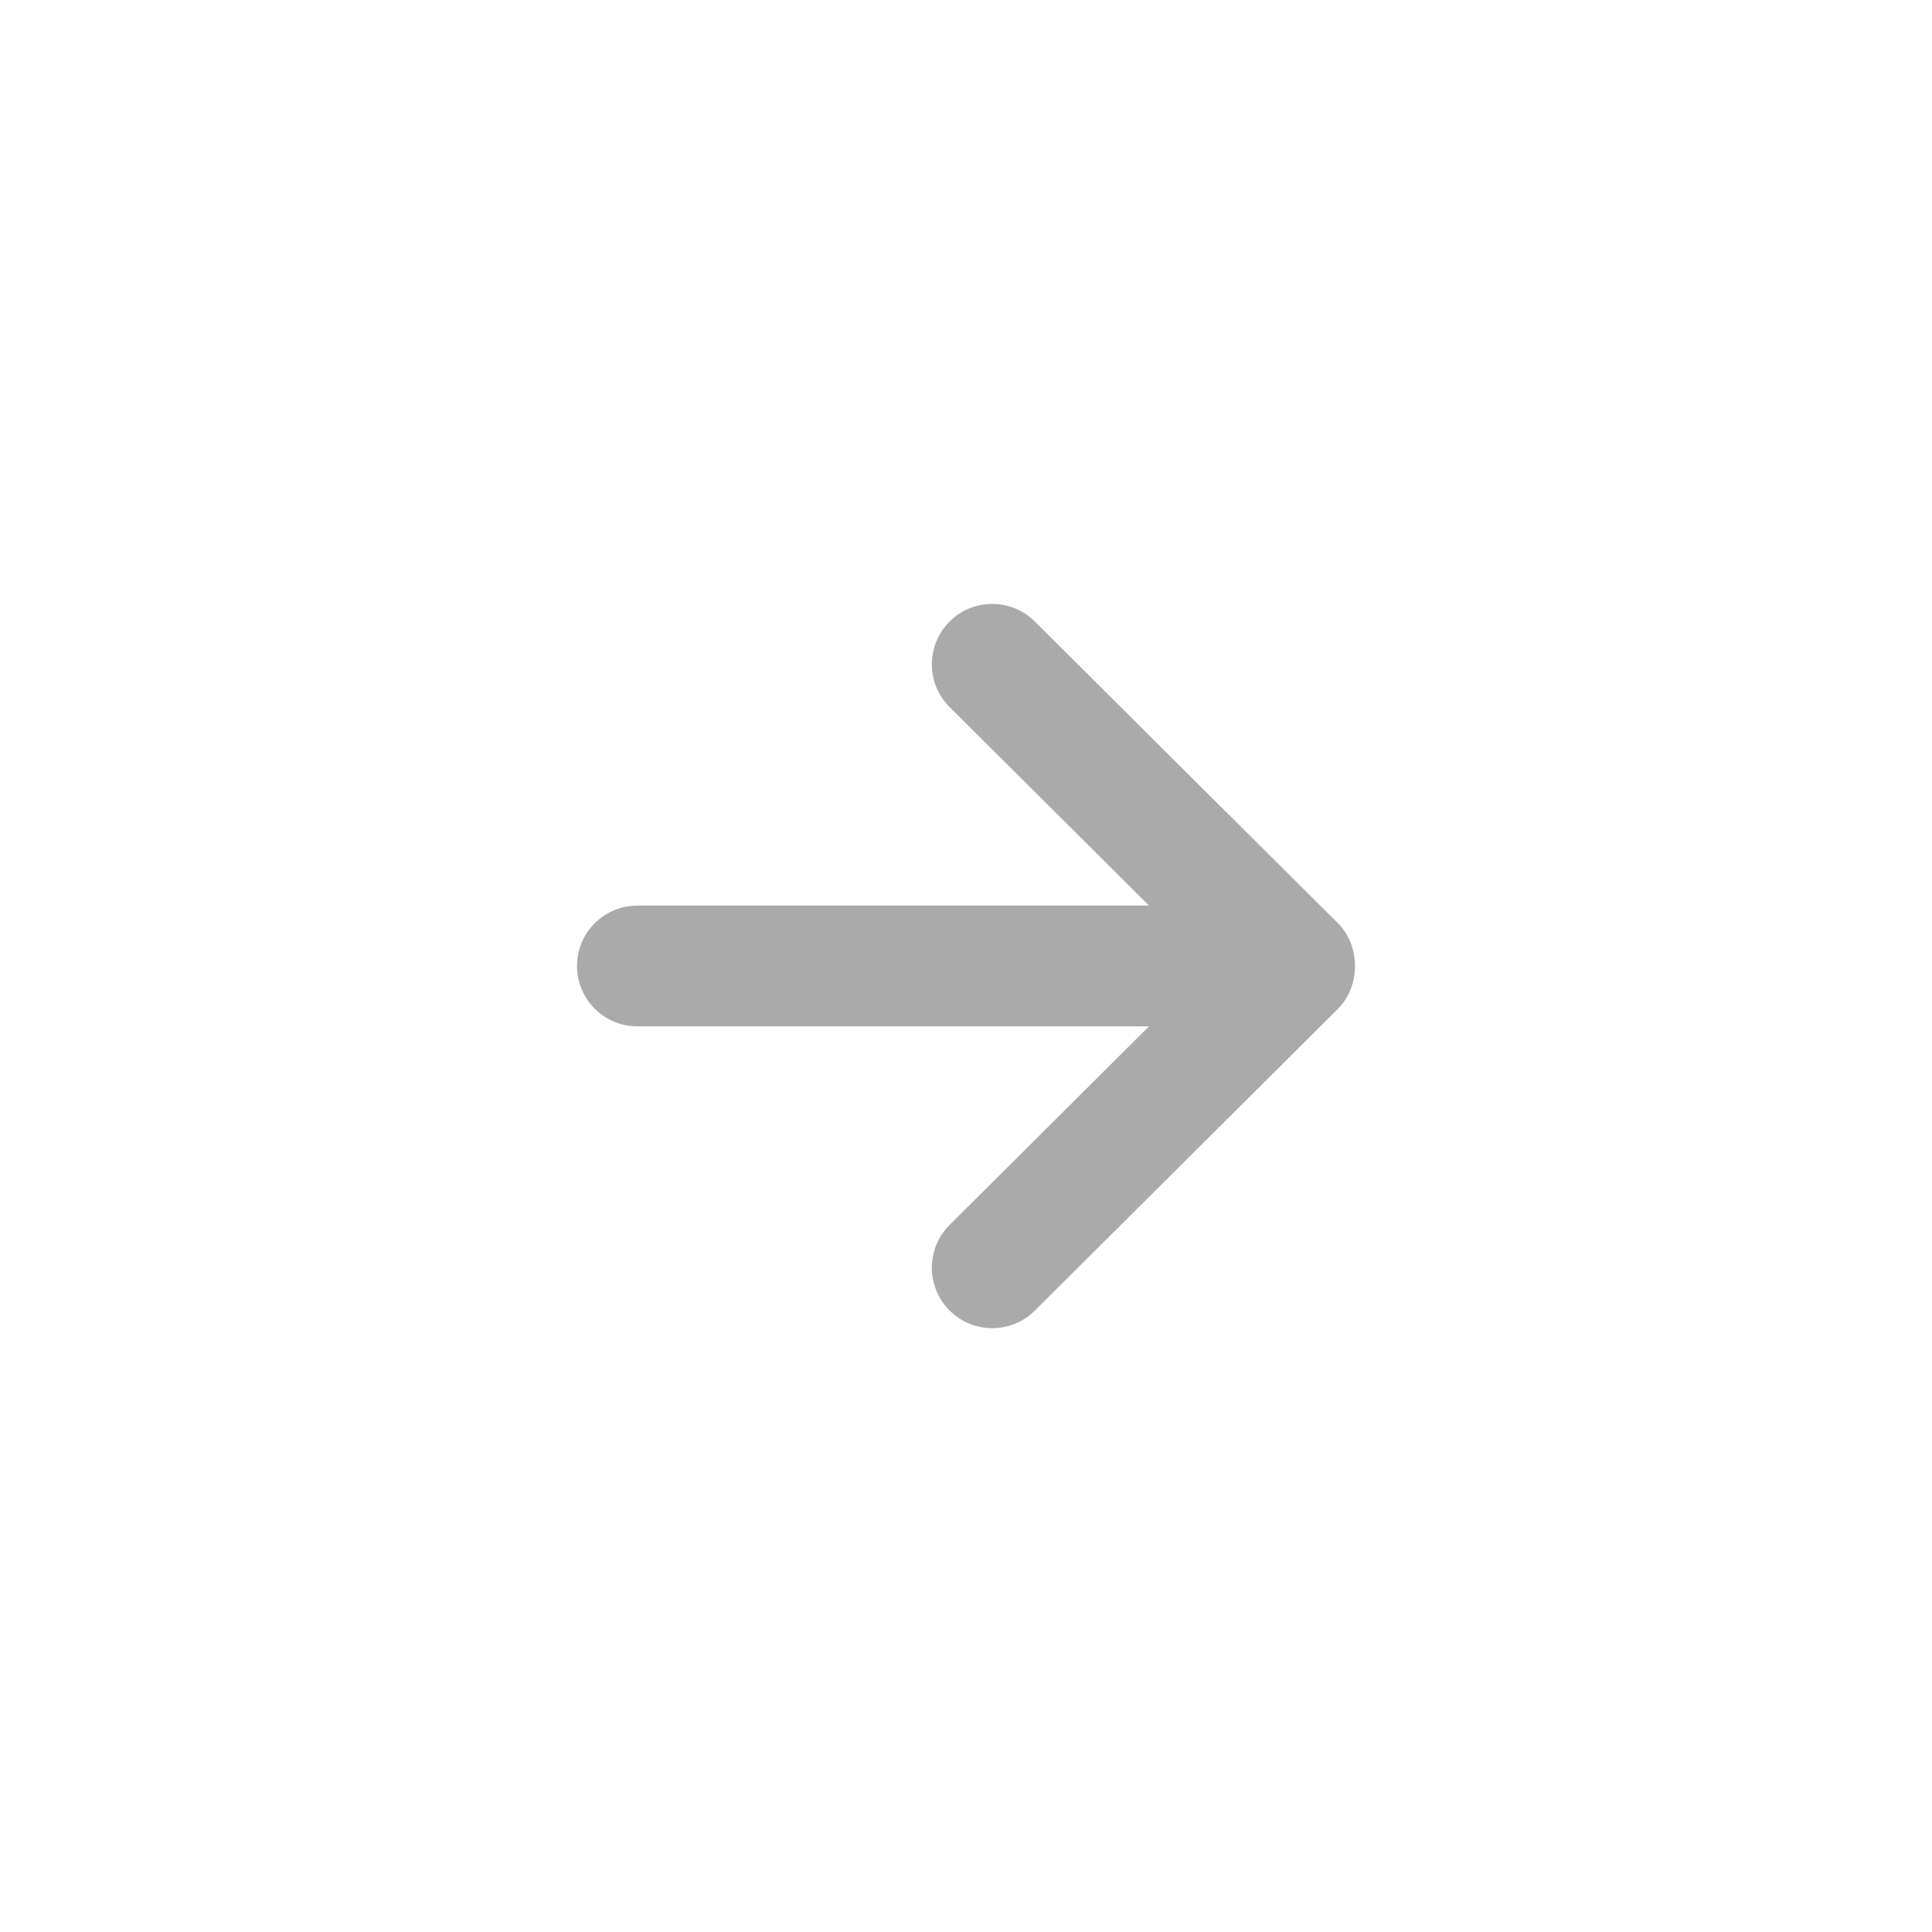 <svg width="30" height="30" viewBox="0 0 30 30" fill="none" xmlns="http://www.w3.org/2000/svg">
<path d="M16.069 9.651L20.775 14.336C21.129 14.688 21.129 15.312 20.775 15.666L16.069 20.351C15.702 20.716 15.108 20.715 14.743 20.347C14.378 19.98 14.378 19.387 14.745 19.021L17.842 15.937H9.898C9.379 15.937 8.96 15.517 8.96 14.999C8.96 14.482 9.379 14.062 9.898 14.062H17.842L14.745 10.979C14.562 10.796 14.47 10.556 14.47 10.315C14.47 10.076 14.562 9.836 14.743 9.653C15.108 9.287 15.702 9.286 16.069 9.651Z" fill="#AAAAAA"/>
</svg>
